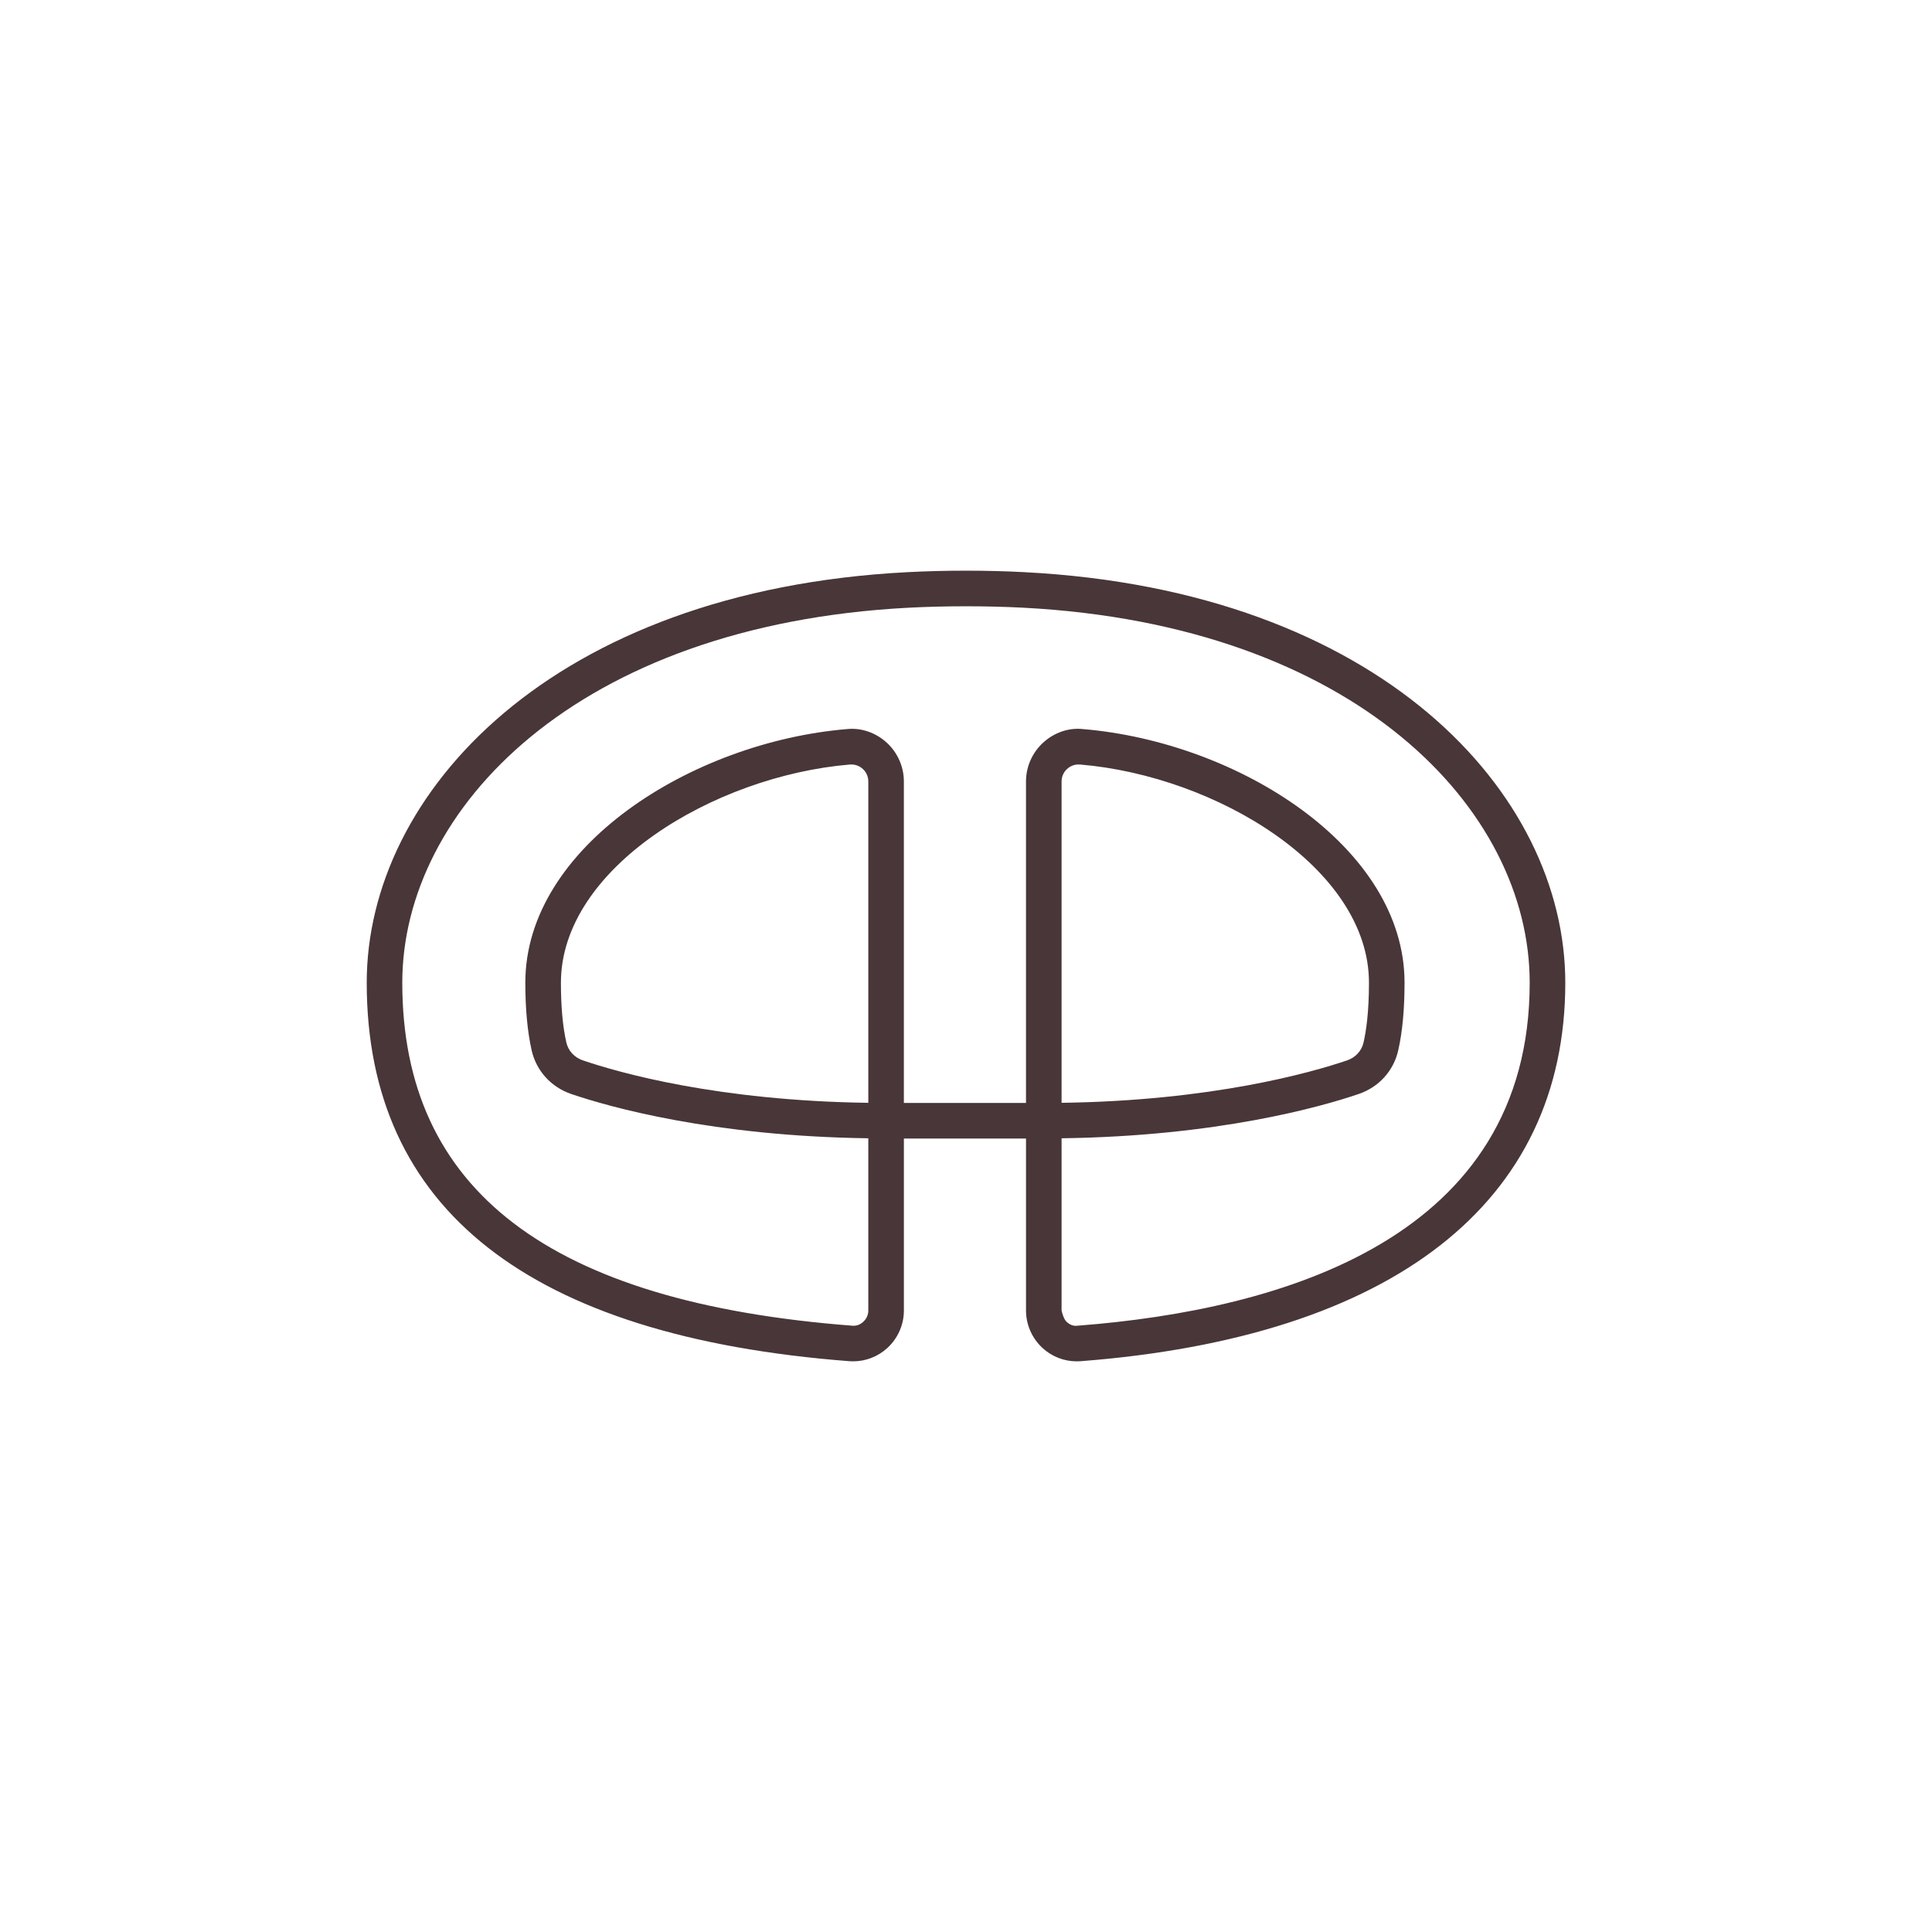 <?xml version="1.0" encoding="UTF-8"?>
<svg id="Layer_1" data-name="Layer 1" xmlns="http://www.w3.org/2000/svg" viewBox="0 0 1080 1080">
  <defs>
    <style>
      .cls-1 {
        fill: #493638;
      }
    </style>
  </defs>
  <path class="cls-1" d="M572.87,319.85h0c-21.36-1.12-44.43-1.12-65.74,0h0s0,0,0,0c-198.33,10.28-302.13,123.22-302.13,229.48,0,126.61,90.81,197.8,269.85,211.59.7.04,1.4.07,2.1.07,7.07,0,13.95-2.7,19.19-7.55,5.8-5.37,9.14-12.95,9.14-20.82v-96.18h68.27v96.17c0,7.87,3.34,15.47,9.14,20.85,5.23,4.86,12.12,7.54,19.16,7.54.7,0,1.4-.03,2.1-.07,174.8-13.47,271.06-88.62,271.06-211.59,0-106.26-103.8-219.2-302.13-229.48ZM602.44,741.07c-2.51.36-4.51-.6-6.24-2.2-1.79-1.66-2.77-6.27-2.77-6.27v-96.29c87.14-1.19,144.8-17.52,165.98-24.72,11.34-3.83,19.65-12.98,22.21-24.45,2.33-10.21,3.53-22.94,3.53-37.82,0-75.77-92.95-134.47-179.78-141.76-8.16-.9-16.29,2.1-22.32,7.65-6.04,5.56-9.51,13.44-9.51,21.64v179.69h-68.27v-179.69c0-8.19-3.47-16.08-9.51-21.64-6.02-5.55-14.2-8.51-22.31-7.65-86.84,7.29-179.79,65.99-179.79,141.76,0,14.73,1.2,27.45,3.53,37.82,2.61,11.49,10.92,20.62,22.21,24.44,21.19,7.21,78.82,23.54,165.99,24.73v96.3c0,2.38-.99,4.59-2.77,6.24-1.74,1.6-3.75,2.45-6.27,2.22-169.2-13.02-251.47-75.74-251.47-191.75,0-96.89,97.29-199.98,283.28-209.62h0c20.62-1.05,43.06-1.05,63.67,0h0c185.99,9.64,283.28,112.73,283.28,209.62,0,142.41-137.42,182.87-252.68,191.75ZM593.43,616.49v-179.63c0-2.68,1.08-5.18,3.08-7,1.79-1.65,4.01-2.51,6.4-2.51.25,0,.51.01.8.01,76.4,6.43,161.55,58.09,161.55,121.96,0,16.69-1.63,27.38-3.03,33.42-1.04,4.68-4.48,8.41-9.18,10.02-20.3,6.88-75.44,22.56-159.61,23.72ZM485.39,436.86v179.63c-84.22-1.17-139.32-16.83-159.58-23.74-4.71-1.59-8.15-5.34-9.22-9.99-2.03-8.92-3.03-20.16-3.03-33.43,0-63.88,85.15-115.53,161.55-121.96.26,0,.55-.01.8-.01,2.39,0,4.64.86,6.4,2.49,2,1.82,3.08,4.33,3.08,7.01Z"/>
</svg>